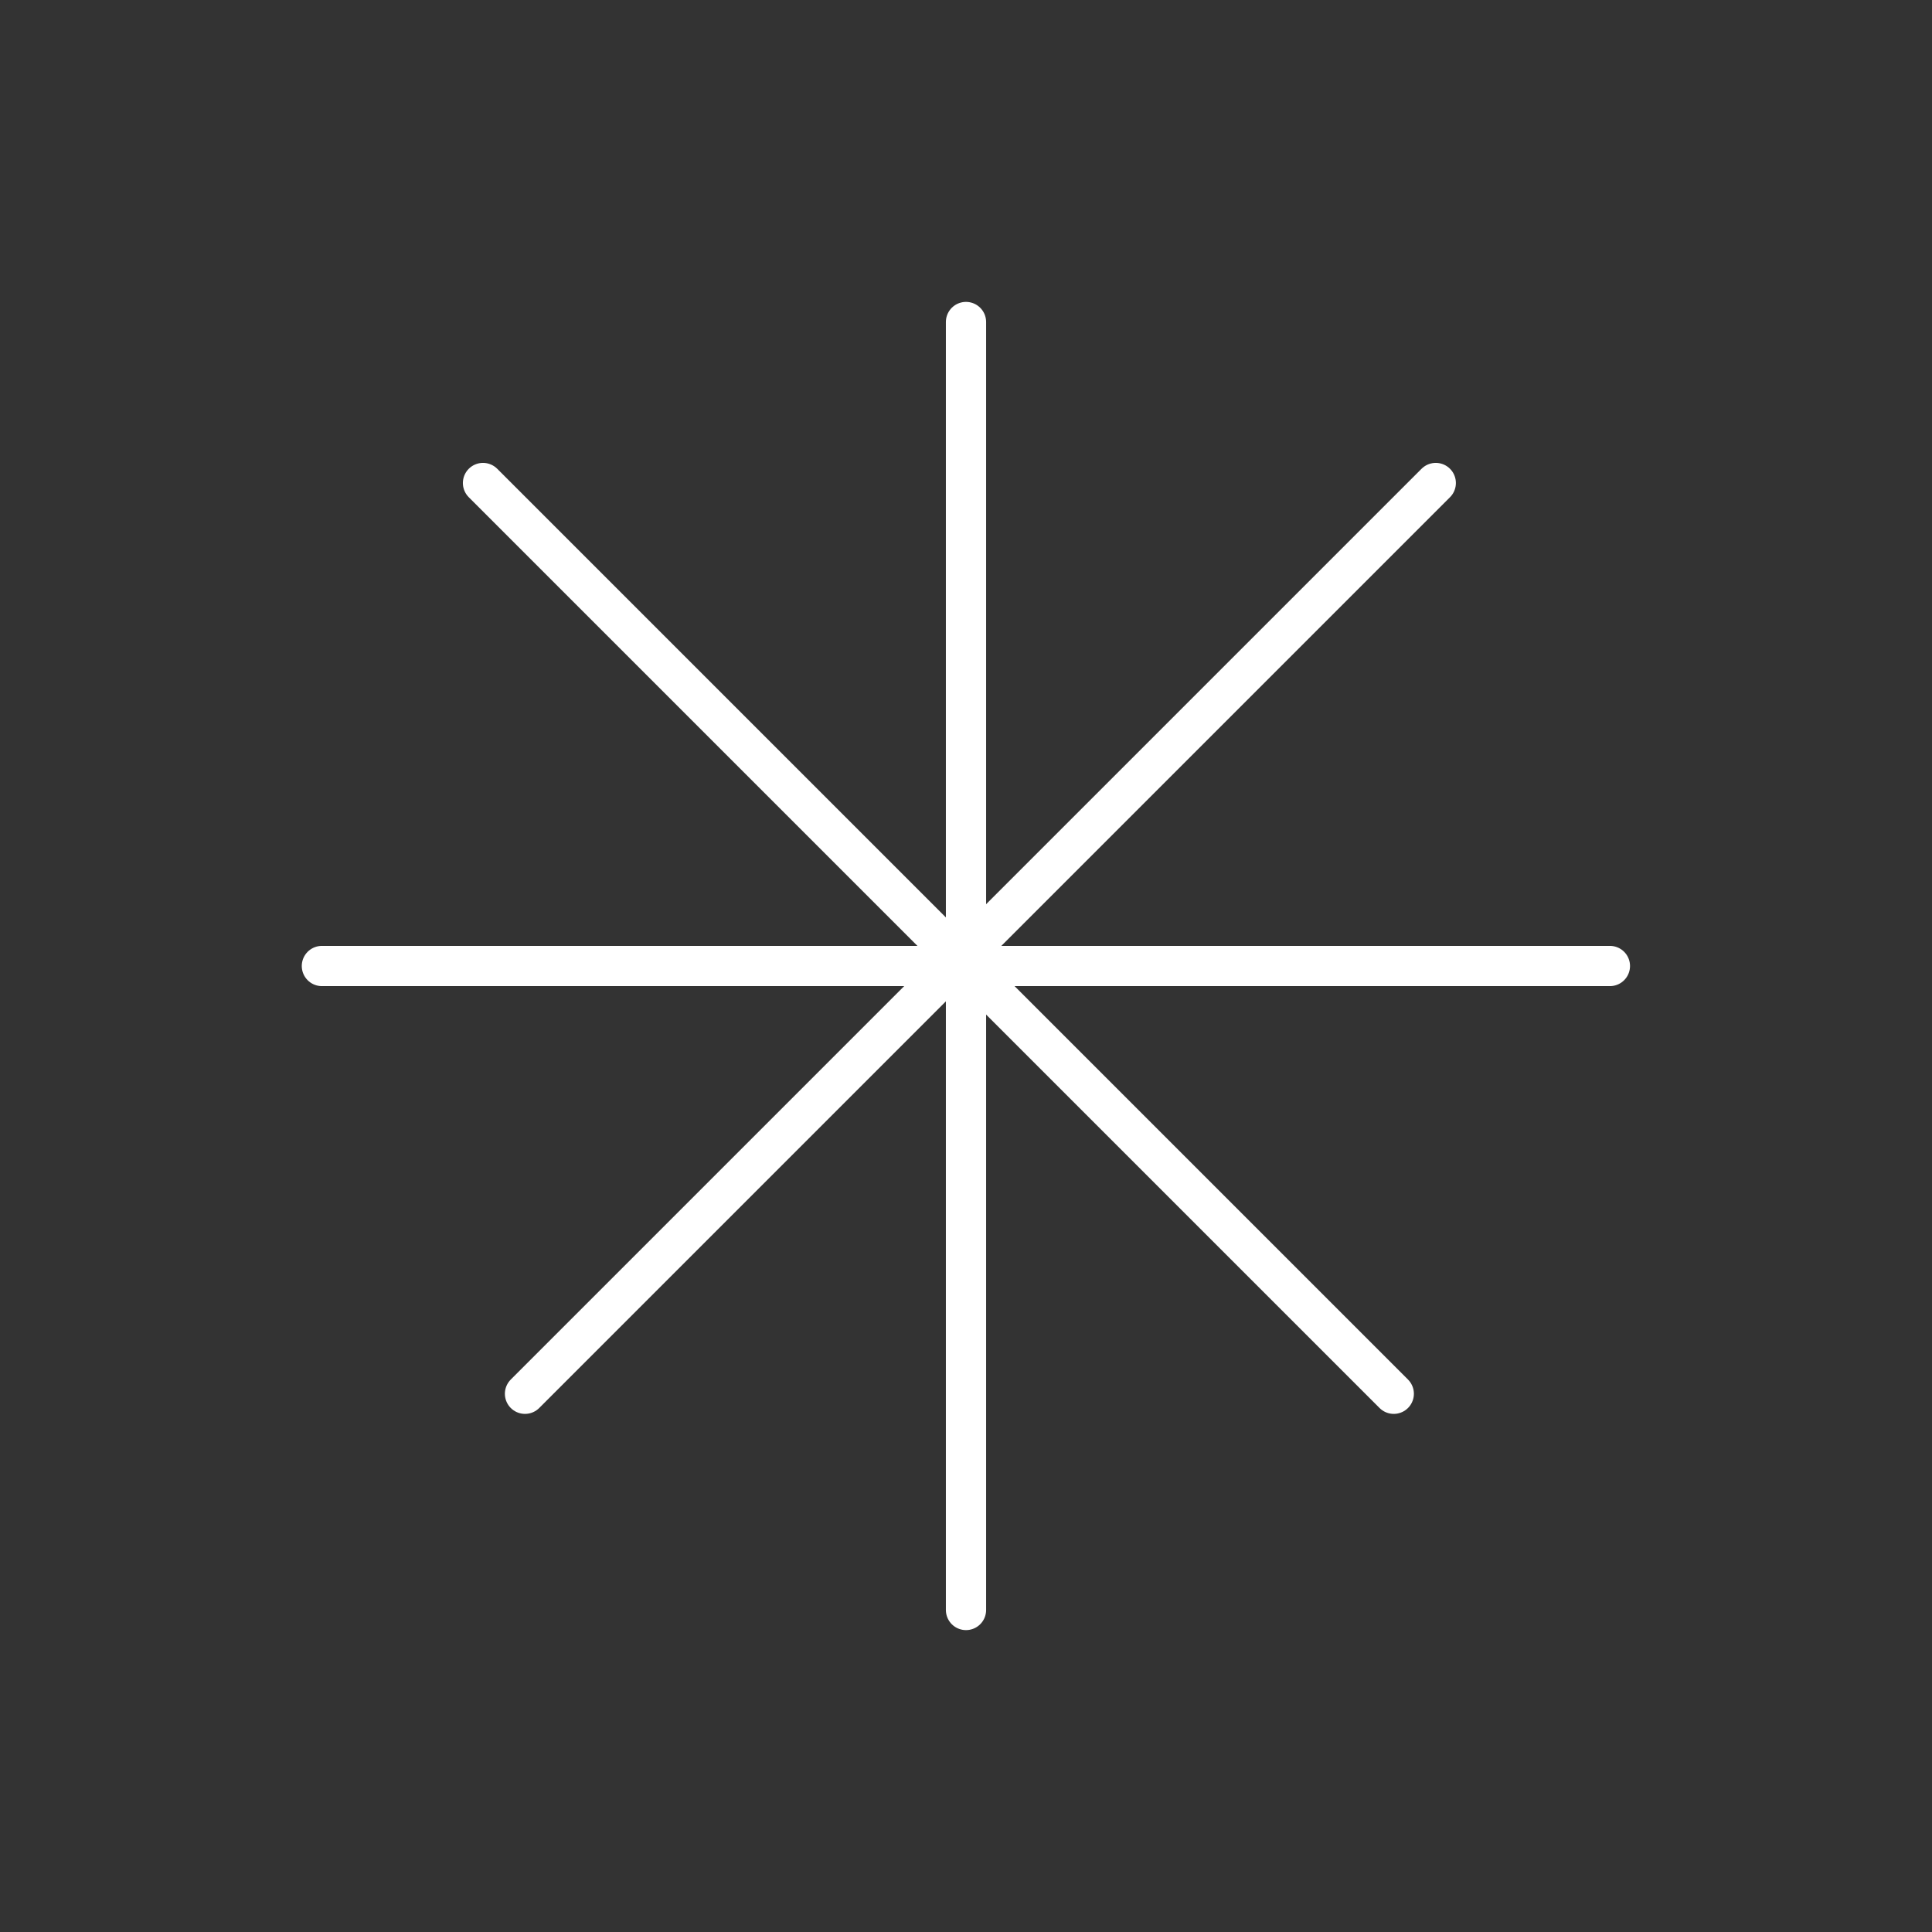 <?xml version="1.0" encoding="UTF-8"?> <svg xmlns="http://www.w3.org/2000/svg" width="46" height="46" viewBox="0 0 46 46" fill="none"><rect x="0" y="0" width="46" height="46" fill="#333333" stroke="none"/><path d="M23 7.667V38.333" stroke="white" stroke-width="0.958" stroke-linecap="round" stroke-linejoin="round"></path><path d="M34.185 11.5L12.5 33.185" stroke="white" stroke-width="0.958" stroke-linecap="round" stroke-linejoin="round"></path><path d="M38.331 23H7.664" stroke="white" stroke-width="0.958" stroke-linecap="round" stroke-linejoin="round"></path><path d="M33.185 33.185L11.5 11.5" stroke="white" stroke-width="0.958" stroke-linecap="round" stroke-linejoin="round"></path></svg> 